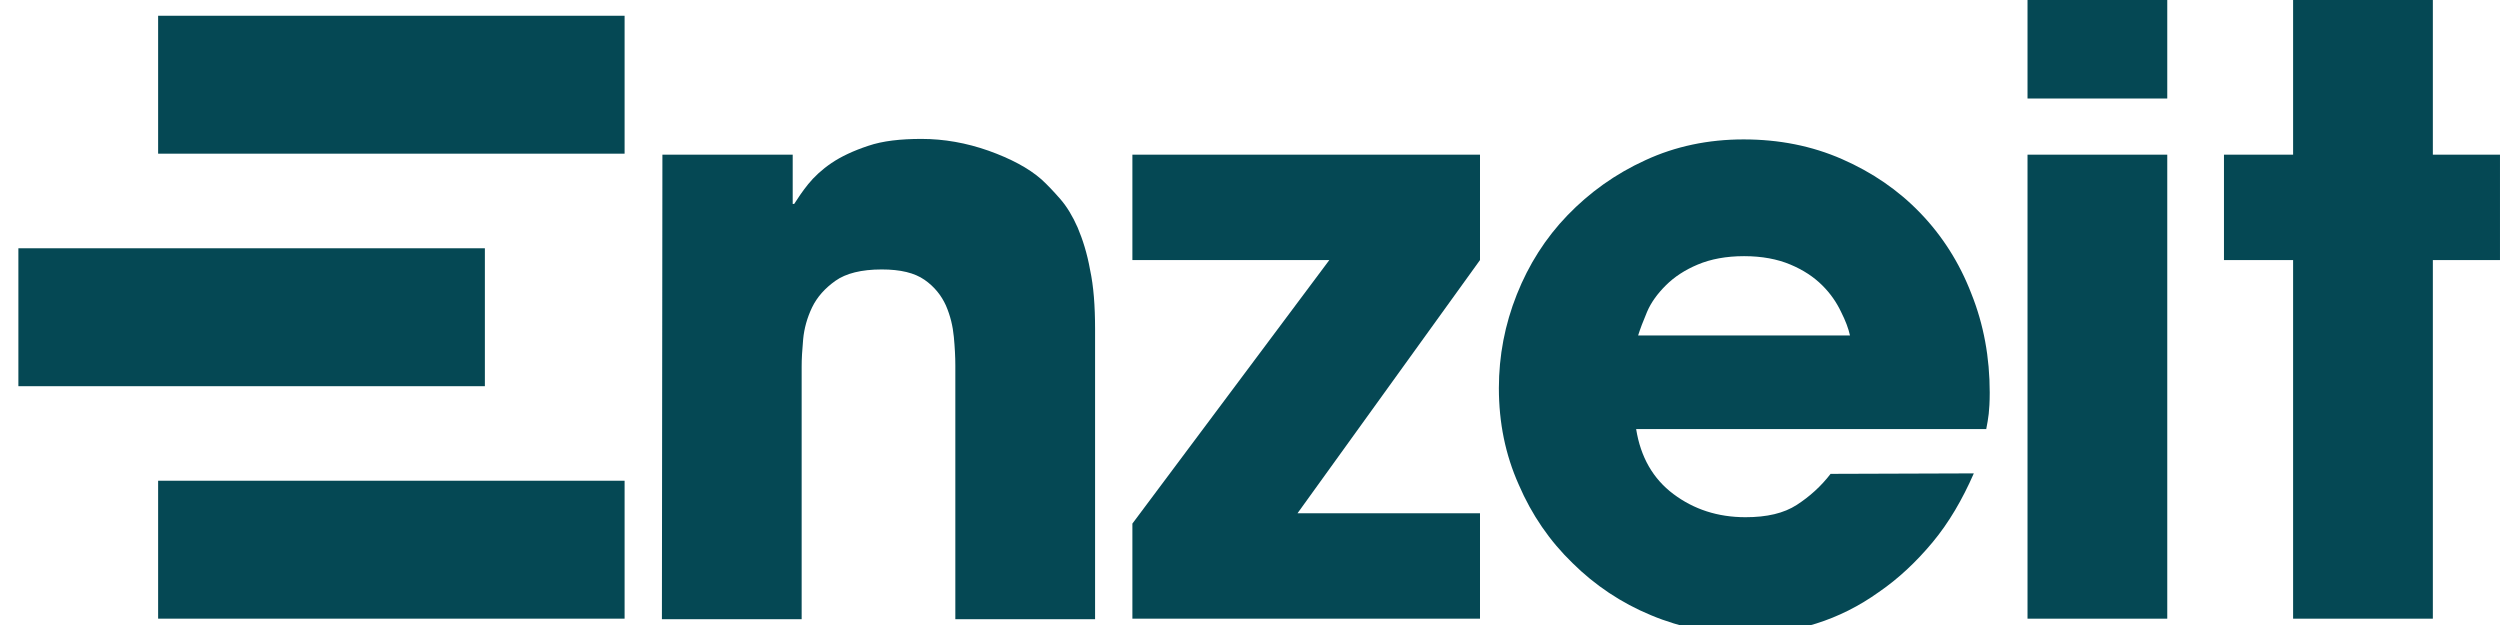 <svg width="136" height="34" viewBox="0 0 136 34" fill="none" xmlns="http://www.w3.org/2000/svg">
<path d="M36.035 8.414H43.123V11.094H43.204C43.394 10.799 43.637 10.424 43.962 10.022C44.286 9.62 44.719 9.218 45.233 8.87C45.747 8.521 46.424 8.2 47.235 7.932C48.02 7.664 48.994 7.557 50.13 7.557C51.347 7.557 52.565 7.771 53.782 8.2C54.973 8.628 55.947 9.138 56.65 9.754C56.975 10.049 57.327 10.424 57.678 10.826C58.03 11.228 58.355 11.764 58.625 12.38C58.896 13.023 59.139 13.773 59.301 14.684C59.491 15.569 59.572 16.64 59.572 17.9V33.683H51.97V19.883C51.97 19.427 51.943 18.891 51.889 18.329C51.834 17.739 51.699 17.176 51.456 16.614C51.212 16.078 50.834 15.595 50.292 15.22C49.751 14.845 48.994 14.658 47.966 14.658C46.856 14.658 46.018 14.872 45.45 15.274C44.882 15.676 44.449 16.158 44.178 16.721C43.908 17.284 43.745 17.873 43.691 18.463C43.637 19.052 43.61 19.534 43.61 19.936V33.683H36.008L36.035 8.414Z" fill="#054854"/>
<path d="M80.512 27.922V33.656H61.602V28.484L72.315 14.148H61.602V8.414H80.512V14.148L70.584 27.922H80.512Z" fill="#054854"/>
<path d="M107.376 25.752C106.753 27.172 106.023 28.431 105.13 29.503C104.237 30.575 103.264 31.486 102.208 32.209C100.071 33.737 97.663 34.487 94.985 34.487C93.145 34.487 91.414 34.139 89.818 33.469C88.194 32.799 86.76 31.834 85.543 30.628C84.299 29.423 83.325 28.003 82.621 26.368C81.891 24.733 81.539 22.992 81.539 21.116C81.539 19.347 81.864 17.659 82.513 16.025C83.162 14.39 84.082 12.943 85.272 11.711C86.463 10.478 87.87 9.46 89.52 8.709C91.143 7.959 92.929 7.584 94.85 7.584C96.77 7.584 98.556 7.932 100.206 8.656C101.857 9.379 103.264 10.344 104.454 11.577C105.644 12.809 106.591 14.283 107.24 15.971C107.917 17.659 108.241 19.455 108.241 21.357C108.241 21.866 108.214 22.268 108.187 22.509C108.16 22.777 108.106 23.045 108.052 23.34H89.006C89.249 24.867 89.926 26.046 91.035 26.877C92.144 27.708 93.443 28.136 94.958 28.136C96.121 28.136 97.041 27.922 97.745 27.466C98.448 27.011 99.07 26.448 99.584 25.778L107.376 25.752ZM100.639 18.249C100.558 17.874 100.396 17.445 100.152 16.962C99.909 16.453 99.584 15.971 99.124 15.516C98.664 15.06 98.096 14.685 97.393 14.39C96.689 14.095 95.851 13.935 94.877 13.935C93.903 13.935 93.064 14.095 92.361 14.39C91.657 14.685 91.089 15.06 90.629 15.516C90.169 15.971 89.818 16.453 89.601 16.962C89.385 17.472 89.222 17.9 89.114 18.249H100.639Z" fill="#054854"/>
<path d="M117.899 5.359H110.297V0H117.899V5.359ZM117.899 33.656H110.297V8.414H117.899V33.656Z" fill="#054854"/>
<path d="M132.347 8.414H135.999V14.148H132.347V33.656H124.745V14.148H120.984V8.414H124.745V0H132.347V8.414Z" fill="#054854"/>
<path d="M1 13.506V21.009H26.377V13.506H1Z" fill="#054854"/>
<path d="M8.602 26.152V33.655H33.978V26.152H8.602Z" fill="#054854"/>
<path d="M8.602 0.857V8.36H33.978V0.857H8.602Z" fill="#054854"/>
</svg>
